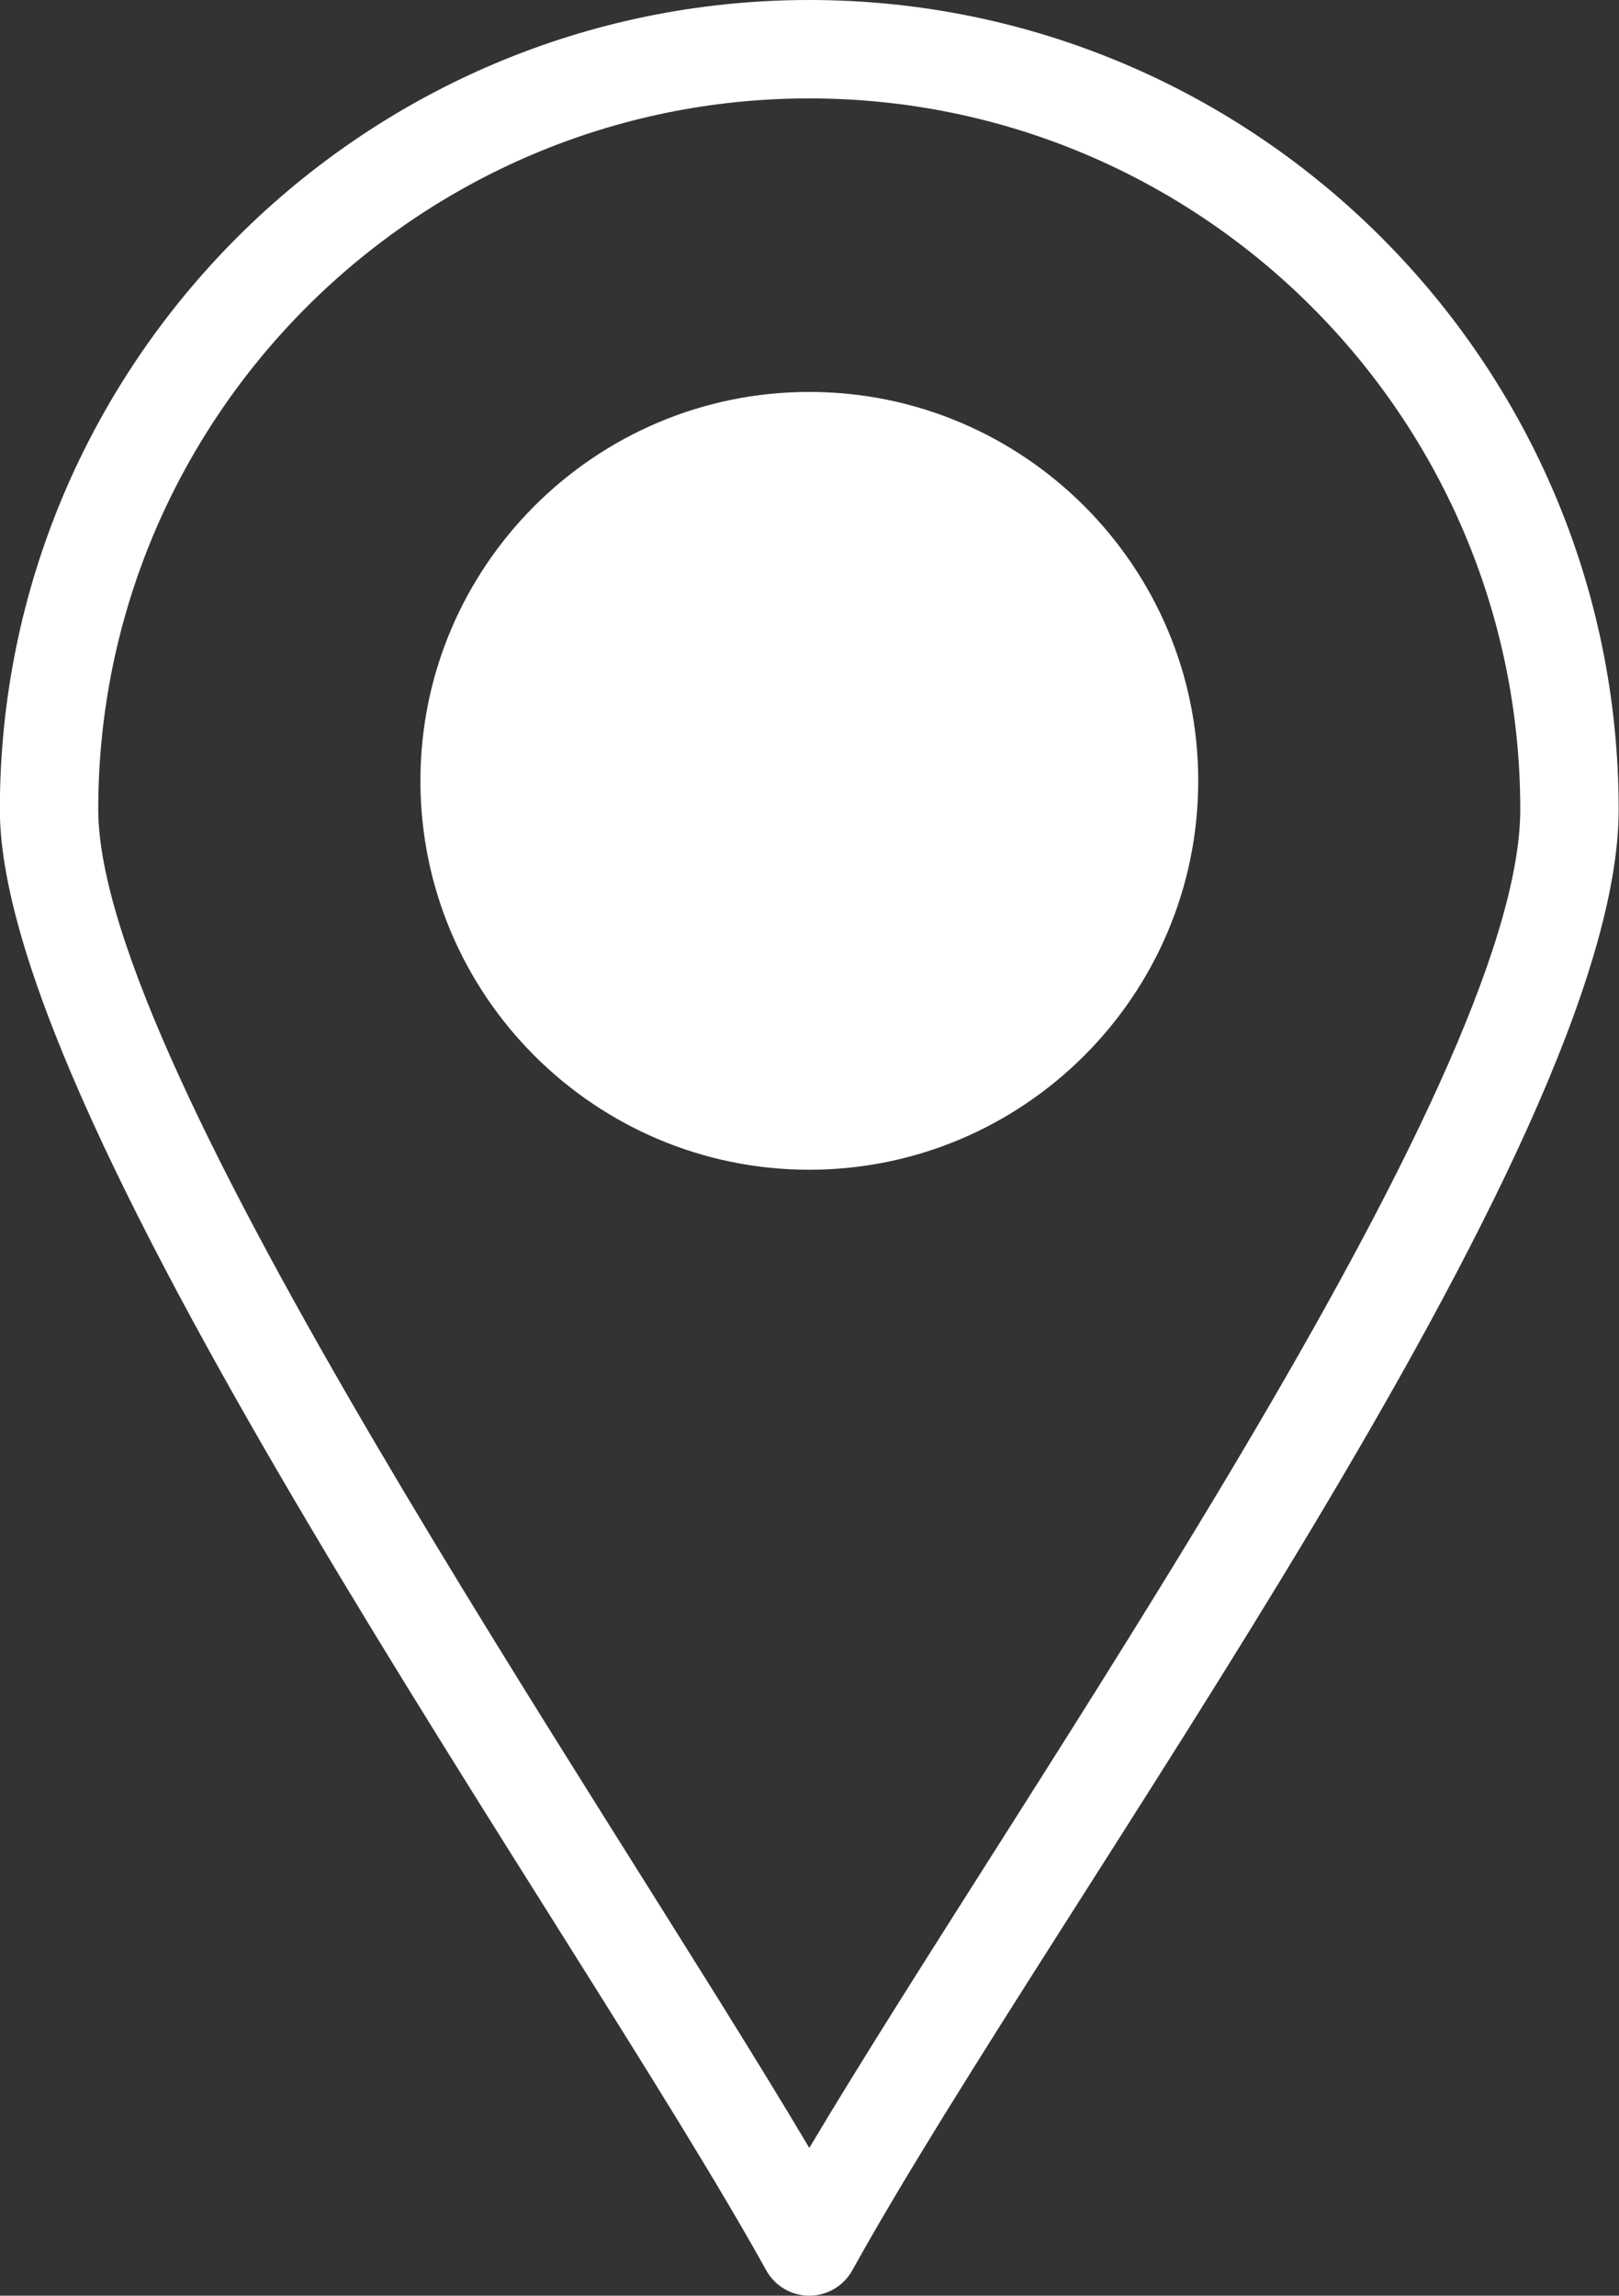 <?xml version="1.0" encoding="UTF-8" standalone="no"?><svg xmlns="http://www.w3.org/2000/svg" xmlns:xlink="http://www.w3.org/1999/xlink" fill="#ffffff" height="466.6" preserveAspectRatio="xMidYMid meet" version="1" viewBox="91.5 22.7 329.1 466.6" width="329.1" zoomAndPan="magnify"><rect x="91.5" y="22.7" width="329.1" height="466.6" fill="#333333" stroke="none"/><g><g id="change1_1"><path d="M256,22.7c-90.722,0-164.53,73.808-164.53,164.53c0,64.051,116.867,226.692,155.783,296.917 c1.762,3.18,5.11,5.152,8.745,5.153c0.001,0,0.001,0,0.002,0c3.634,0,6.981-1.972,8.745-5.148 C306.107,409.59,420.53,255.544,420.53,187.23C420.53,96.508,346.722,22.7,256,22.7z M256.01,459.272 C213.498,387.52,111.47,239.779,111.47,187.23c0-79.694,64.836-144.53,144.53-144.53s144.53,64.836,144.53,144.53 C400.53,243.147,299.275,386.505,256.01,459.272z"/><path d="M256,102.36c-43.583,0-79.04,35.462-79.04,79.05c0,43.583,35.457,79.04,79.04,79.04c43.599,0,79.07-35.457,79.07-79.04 C335.07,137.822,299.599,102.36,256,102.36z"/></g></g></svg>